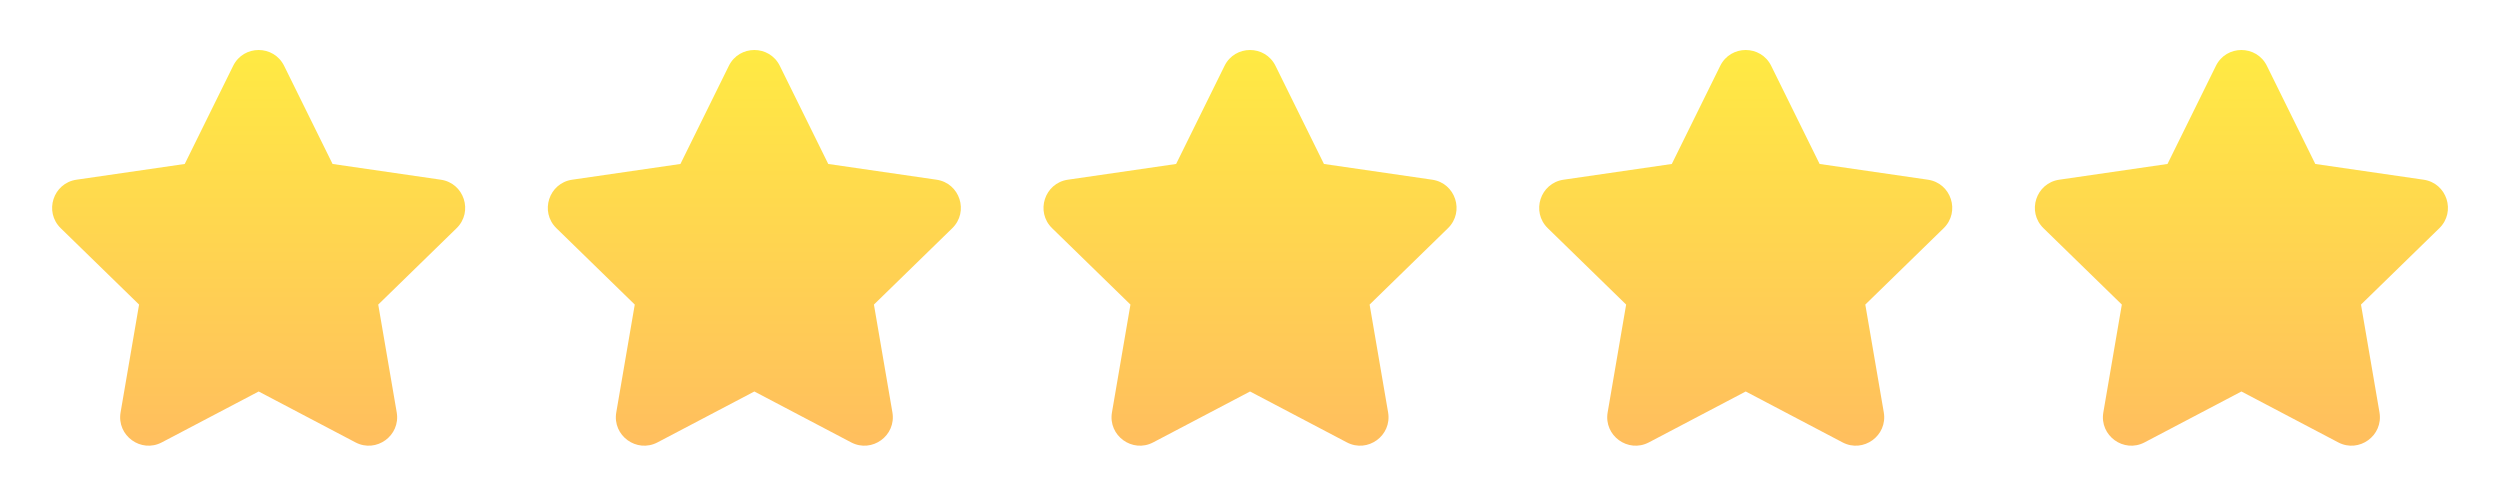 <svg width="116" height="23" viewBox="0 0 116 23" fill="none" xmlns="http://www.w3.org/2000/svg">
<path d="M12.002 18.165L7.509 20.526C6.541 21.035 5.411 20.213 5.595 19.135L6.453 14.132L2.818 10.589C2.035 9.826 2.467 8.496 3.549 8.338L8.572 7.608L10.818 3.056C11.302 2.075 12.7 2.075 13.184 3.056L15.431 7.608L20.454 8.338C21.536 8.495 21.968 9.824 21.185 10.589L17.55 14.132L18.408 19.135C18.592 20.213 17.461 21.035 16.493 20.526L12.002 18.165Z" fill="url(#paint0_linear_63_331)"/>
<path d="M35.002 18.165L30.509 20.526C29.541 21.035 28.41 20.213 28.595 19.135L29.453 14.132L25.818 10.589C25.035 9.826 25.467 8.496 26.549 8.338L31.572 7.608L33.818 3.056C34.302 2.075 35.7 2.075 36.184 3.056L38.431 7.608L43.454 8.338C44.536 8.495 44.968 9.824 44.185 10.589L40.55 14.132L41.408 19.135C41.592 20.213 40.461 21.035 39.493 20.526L35.002 18.165Z" fill="url(#paint1_linear_63_331)"/>
<path d="M58.002 18.165L53.509 20.526C52.541 21.035 51.41 20.213 51.595 19.135L52.453 14.132L48.818 10.589C48.035 9.826 48.467 8.496 49.549 8.338L54.572 7.608L56.818 3.056C57.302 2.075 58.7 2.075 59.184 3.056L61.431 7.608L66.454 8.338C67.536 8.495 67.968 9.824 67.185 10.589L63.55 14.132L64.408 19.135C64.592 20.213 63.461 21.035 62.493 20.526L58.002 18.165Z" fill="url(#paint2_linear_63_331)"/>
<path d="M81.002 18.165L76.509 20.526C75.541 21.035 74.41 20.213 74.595 19.135L75.453 14.132L71.818 10.589C71.034 9.826 71.467 8.496 72.549 8.338L77.572 7.608L79.818 3.056C80.302 2.075 81.7 2.075 82.184 3.056L84.43 7.608L89.454 8.338C90.536 8.495 90.968 9.824 90.185 10.589L86.55 14.132L87.408 19.135C87.592 20.213 86.461 21.035 85.493 20.526L81.002 18.165Z" fill="url(#paint3_linear_63_331)"/>
<path d="M104.002 18.165L99.509 20.526C98.541 21.035 97.41 20.213 97.595 19.135L98.453 14.132L94.818 10.589C94.034 9.826 94.467 8.496 95.549 8.338L100.572 7.608L102.818 3.056C103.302 2.075 104.7 2.075 105.184 3.056L107.43 7.608L112.454 8.338C113.536 8.495 113.968 9.824 113.185 10.589L109.55 14.132L110.408 19.135C110.592 20.213 109.461 21.035 108.493 20.526L104.002 18.165Z" fill="url(#paint4_linear_63_331)"/>
<defs>
<linearGradient id="paint0_linear_63_331" x1="12.001" y1="2.319" x2="12.001" y2="20.681" gradientUnits="userSpaceOnUse">
<stop stop-color="#FFEA43"/>
<stop offset="1" stop-color="#FFBE5E"/>
</linearGradient>
<linearGradient id="paint1_linear_63_331" x1="35.001" y1="2.319" x2="35.001" y2="20.681" gradientUnits="userSpaceOnUse">
<stop stop-color="#FFEA43"/>
<stop offset="1" stop-color="#FFBE5E"/>
</linearGradient>
<linearGradient id="paint2_linear_63_331" x1="58.001" y1="2.319" x2="58.001" y2="20.681" gradientUnits="userSpaceOnUse">
<stop stop-color="#FFEA43"/>
<stop offset="1" stop-color="#FFBE5E"/>
</linearGradient>
<linearGradient id="paint3_linear_63_331" x1="81.001" y1="2.319" x2="81.001" y2="20.681" gradientUnits="userSpaceOnUse">
<stop stop-color="#FFEA43"/>
<stop offset="1" stop-color="#FFBE5E"/>
</linearGradient>
<linearGradient id="paint4_linear_63_331" x1="104.001" y1="2.319" x2="104.001" y2="20.681" gradientUnits="userSpaceOnUse">
<stop stop-color="#FFEA43"/>
<stop offset="1" stop-color="#FFBE5E"/>
</linearGradient>
</defs>
</svg>
